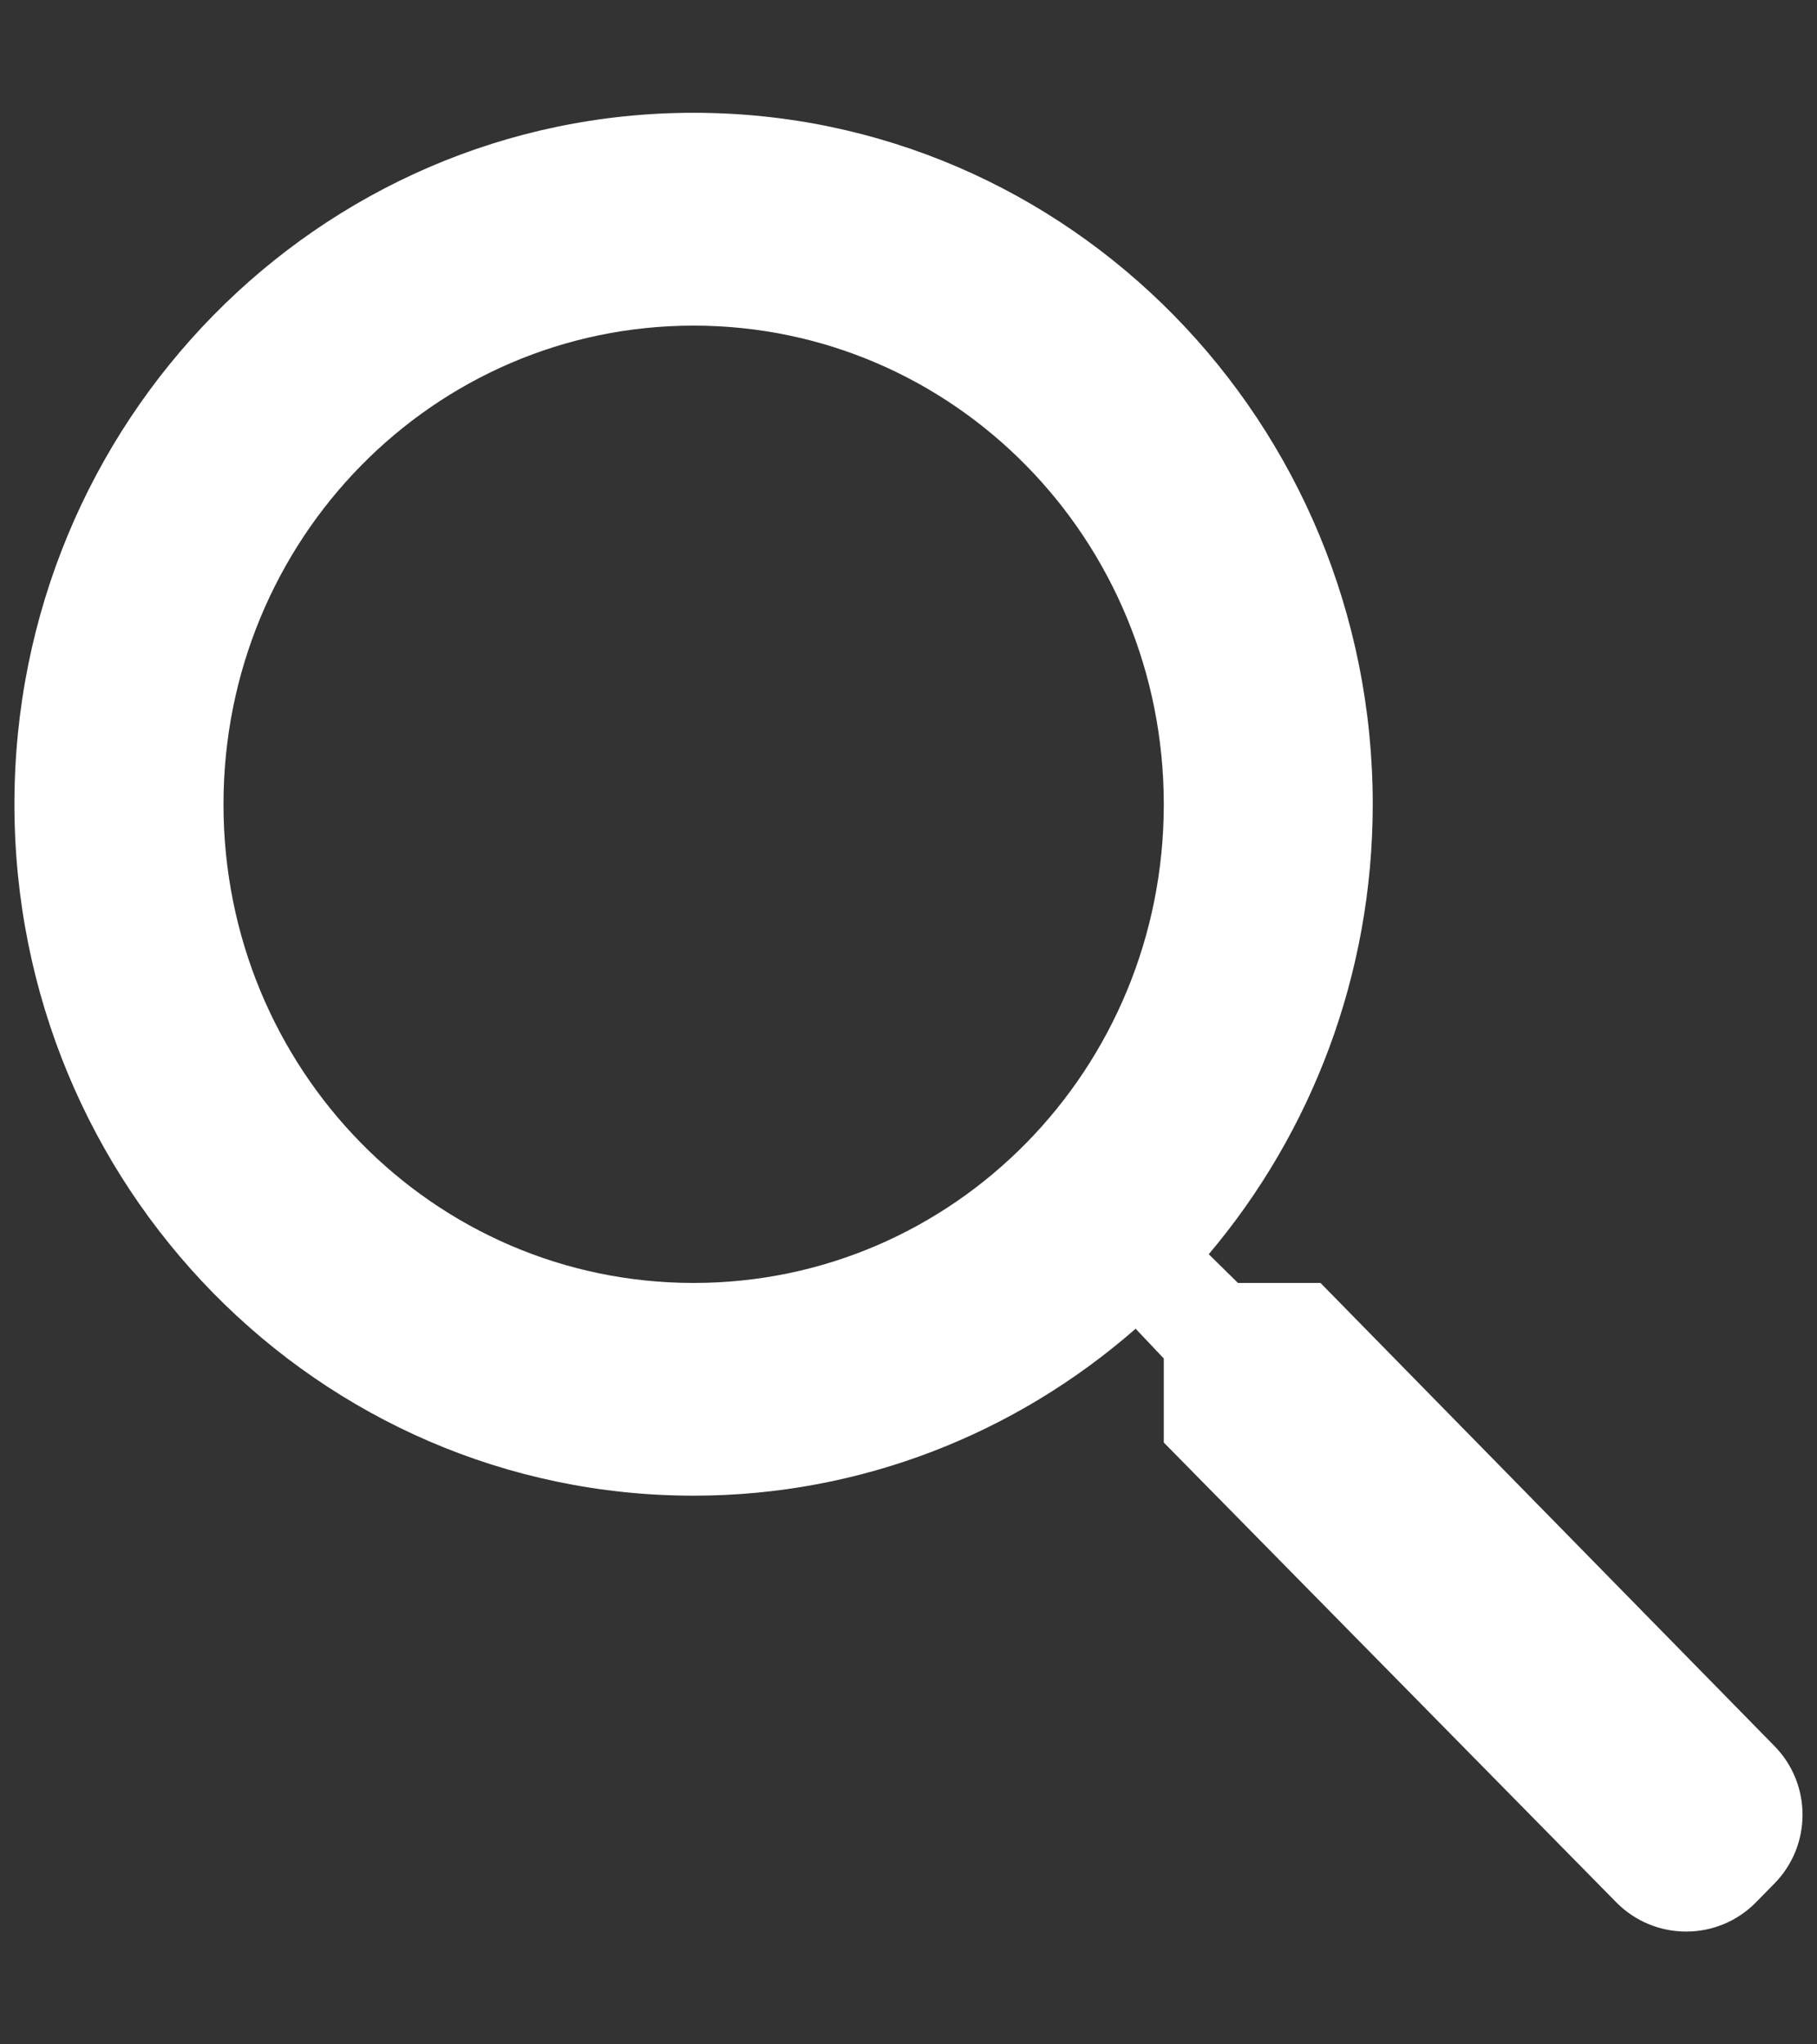 <svg width="16" height="18" viewBox="0 0 16 18" fill="none" xmlns="http://www.w3.org/2000/svg">
<rect x="0" y="0" width="16" height="18" fill="#333333" stroke="none"/>
<path fill-rule="evenodd" clip-rule="evenodd" d="M10.901 11.296L10.644 11.043C11.545 9.976 12.088 8.589 12.088 7.081C12.088 3.719 9.411 0.993 6.108 0.993C2.805 0.993 0.127 3.719 0.127 7.081C0.127 10.444 2.805 13.169 6.108 13.169C7.589 13.169 8.951 12.617 10 11.699L10.248 11.961V12.701L14.232 16.749C14.571 17.093 15.126 17.093 15.464 16.748L15.625 16.584C15.955 16.248 15.955 15.71 15.626 15.374L11.628 11.296H10.901ZM1.968 7.082C1.968 4.75 3.817 2.867 6.108 2.867C8.399 2.867 10.248 4.75 10.248 7.082C10.248 9.414 8.399 11.296 6.108 11.296C3.817 11.296 1.968 9.414 1.968 7.082Z" fill="white"/>
</svg>
